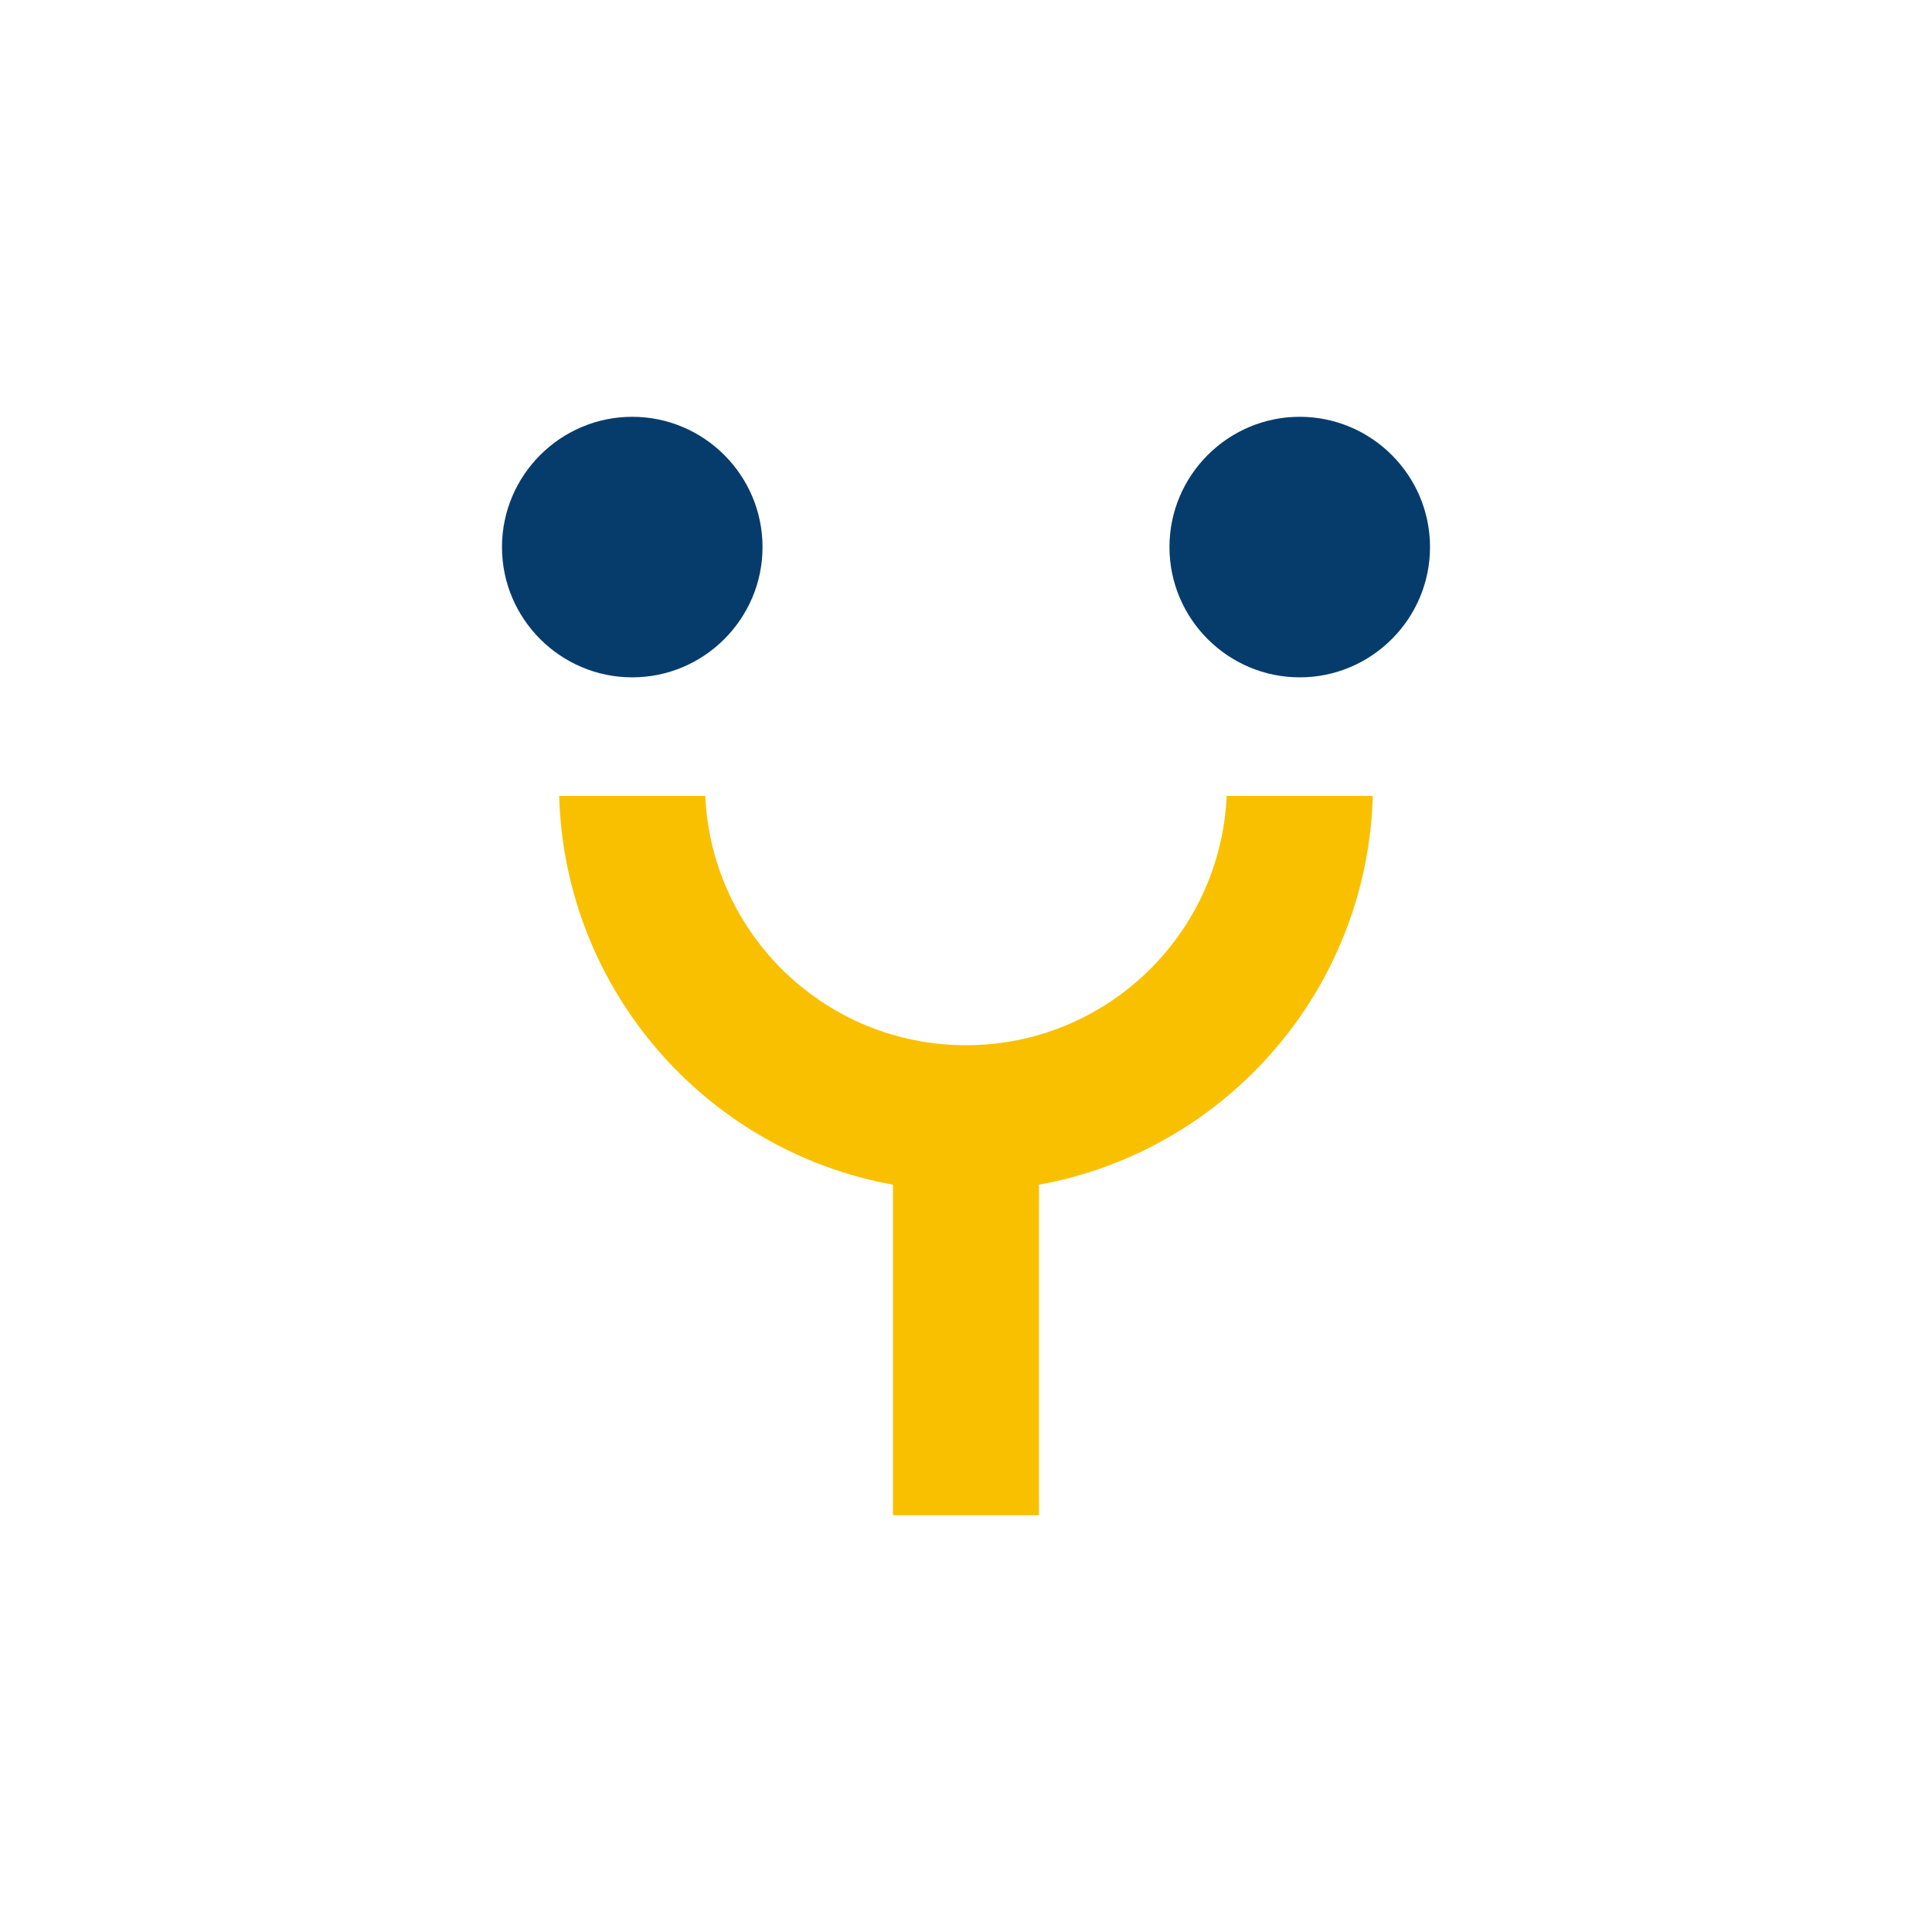 <?xml version="1.0" encoding="UTF-8"?>
<svg data-bbox="519.648 431.47 960.703 1137.061" viewBox="0 0 2000 2000" height="2000" width="2000" xmlns="http://www.w3.org/2000/svg" data-type="color">
    <g>
        <path d="M654.51 701.188c74.278 0 134.86-60.58 134.86-134.858s-60.582-134.86-134.86-134.86c-74.28 0-134.862 60.582-134.862 134.86 0 74.278 60.582 134.858 134.862 134.858z" fill="#063C6C" clip-rule="evenodd" fill-rule="evenodd" data-color="1"/>
        <path d="M999.979 1082.009c-145.147 0-263.558-114.471-269.866-258.067h-151.25c5.649 201.475 152.758 367.523 345.528 402.457v342.132h151.164v-342.132c192.782-34.92 339.893-200.982 345.542-402.457h-151.252c-6.308 143.596-124.717 258.067-269.866 258.067z" fill="#F9C000" clip-rule="evenodd" fill-rule="evenodd" data-color="2"/>
        <path d="M1345.49 701.188c74.279 0 134.861-60.58 134.861-134.858s-60.582-134.86-134.861-134.86c-74.28 0-134.862 60.582-134.862 134.86 0 74.278 60.582 134.858 134.862 134.858z" fill="#063C6C" clip-rule="evenodd" fill-rule="evenodd" data-color="1"/>
    </g>
</svg>
